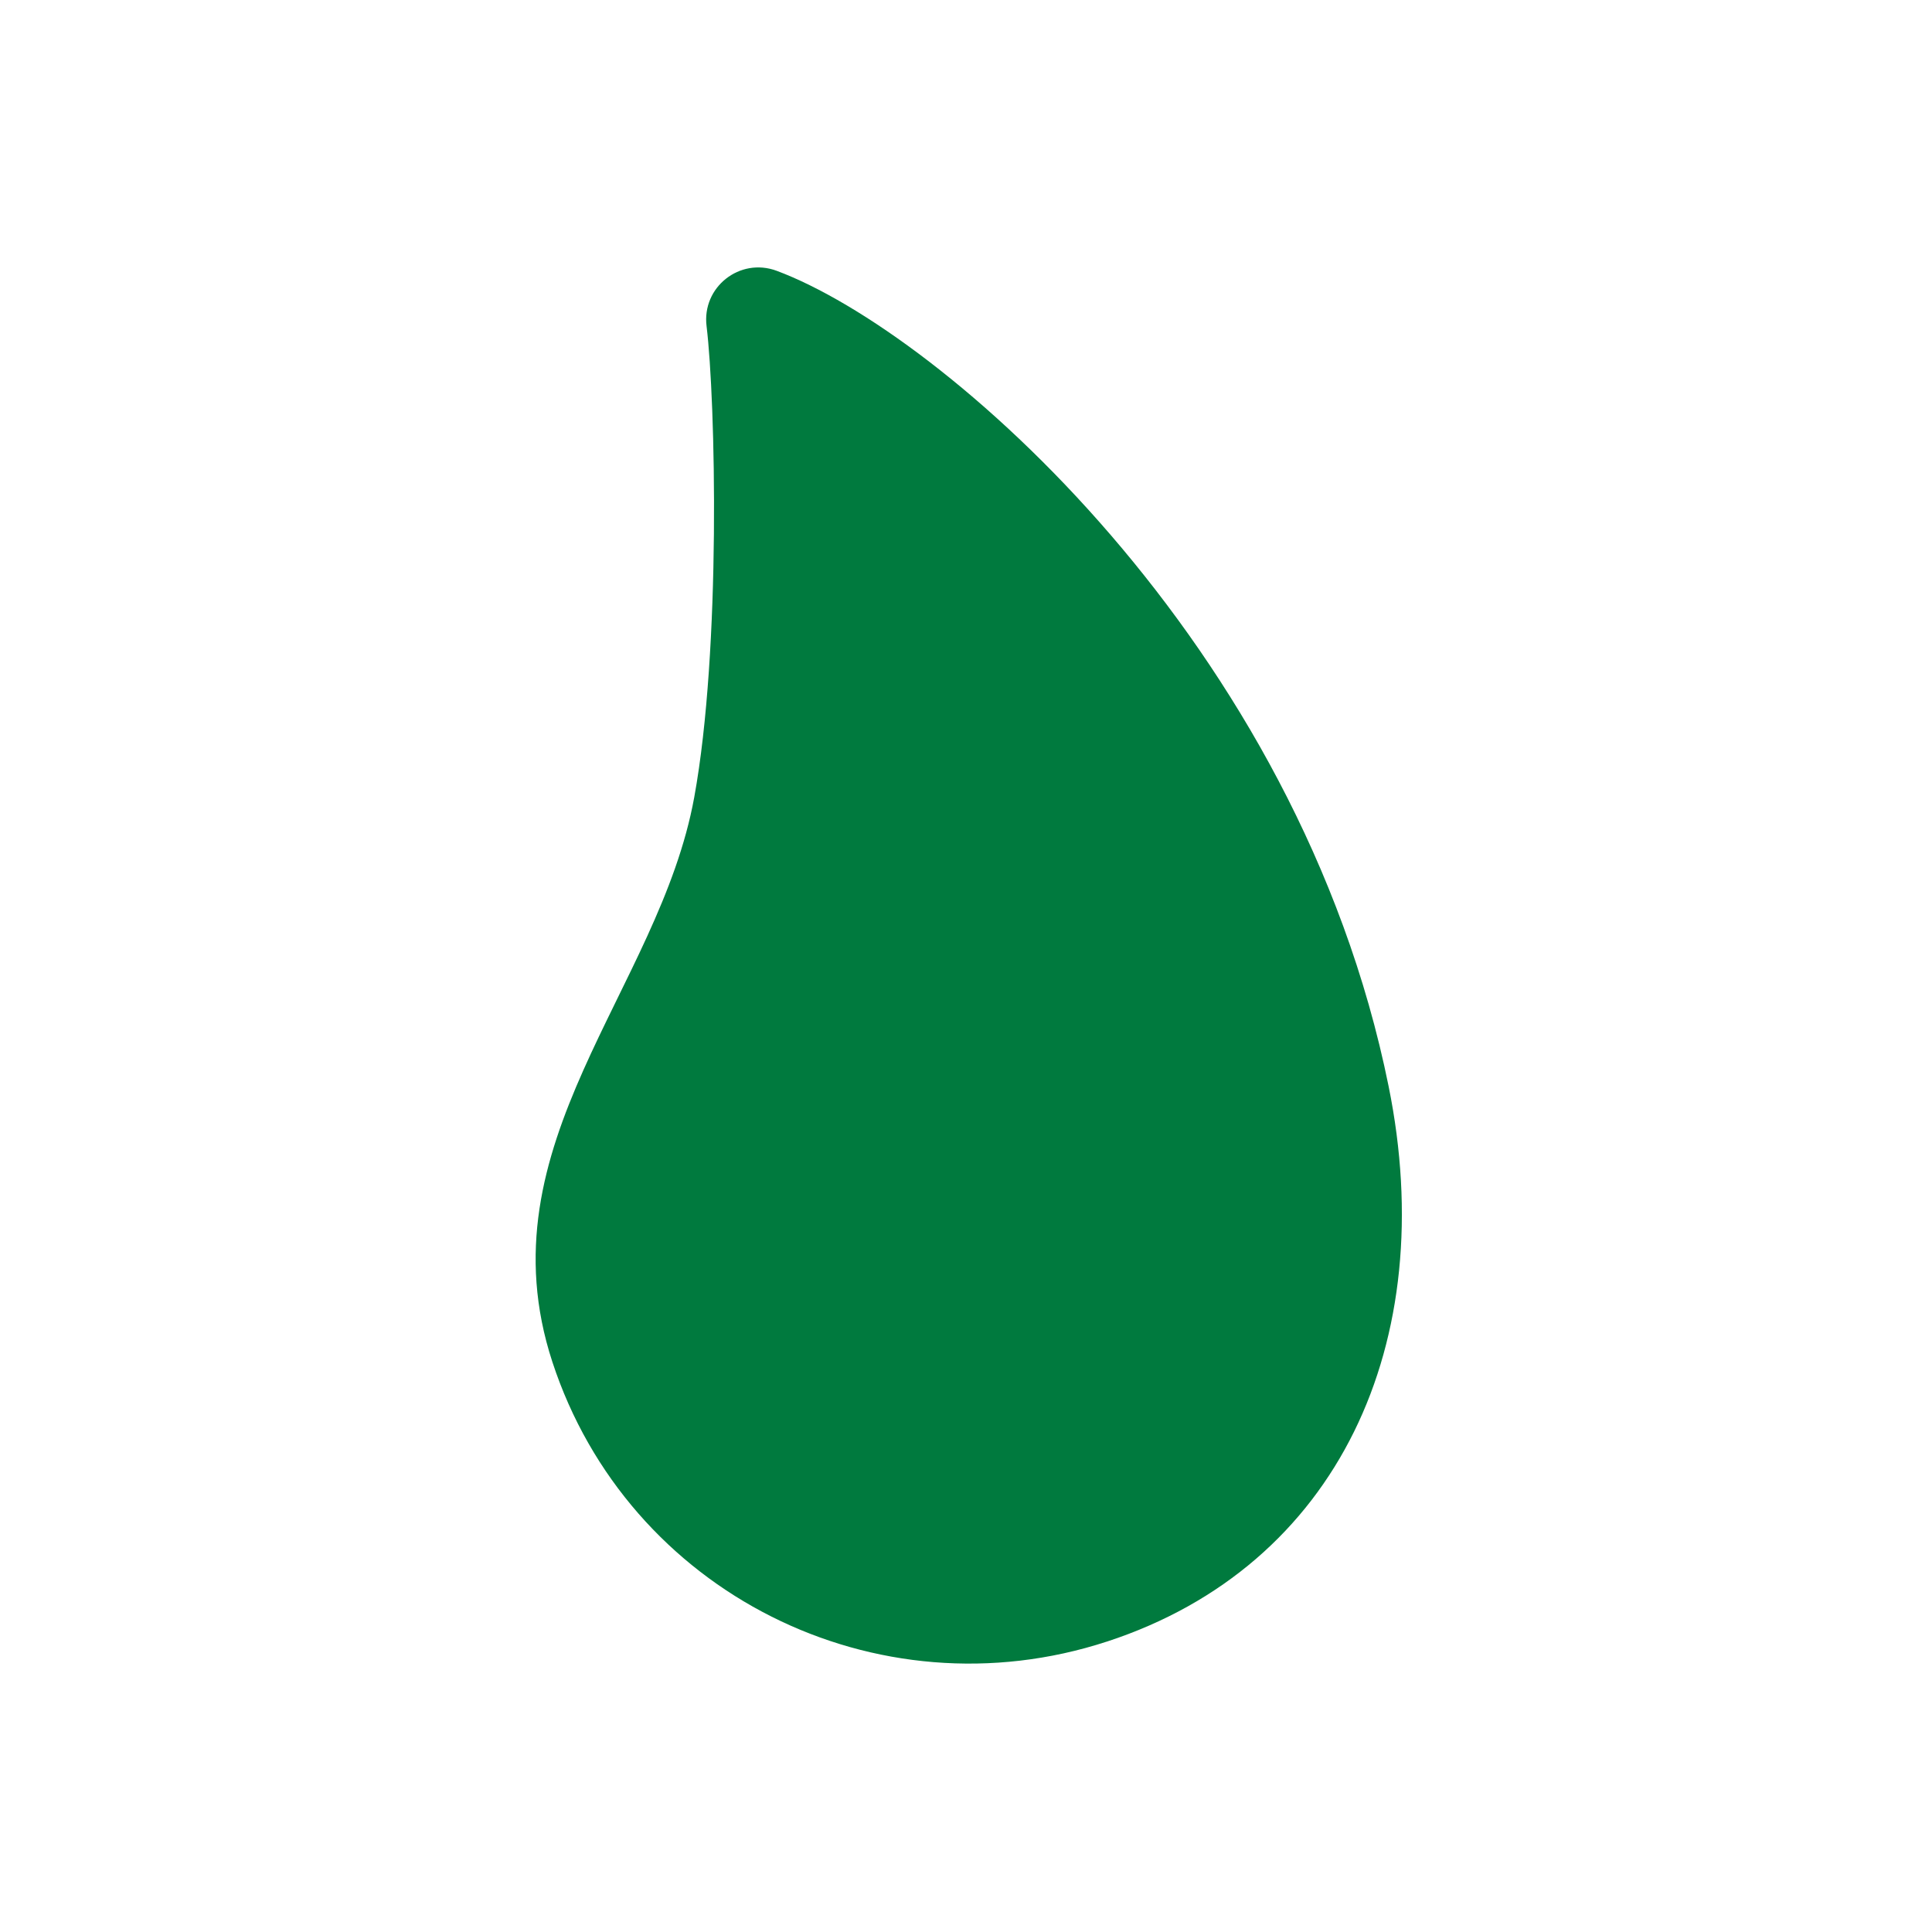 <?xml version="1.0" encoding="UTF-8"?><svg xmlns="http://www.w3.org/2000/svg" viewBox="0 0 85.039 85.039"><defs><style>.cls-1{fill:none;}.cls-2{fill:#007a3e;}</style></defs><g id="Boundingbox"><rect class="cls-1" x="0" width="85.039" height="85.039"/></g><g id="Icons_Artwork"><path class="cls-2" d="m48.729,72.254c10.179-3.33,14.681-13.159,12.392-24.441-3.953-19.527-19.658-33.181-26.936-35.894-1.623-.602-3.301.721-3.084,2.442.395,3.268.646,14.197-.542,20.725-1.544,8.498-9.388,15.258-6.247,24.857,3.326,10.162,14.256,15.635,24.418,12.31"/></g></svg>